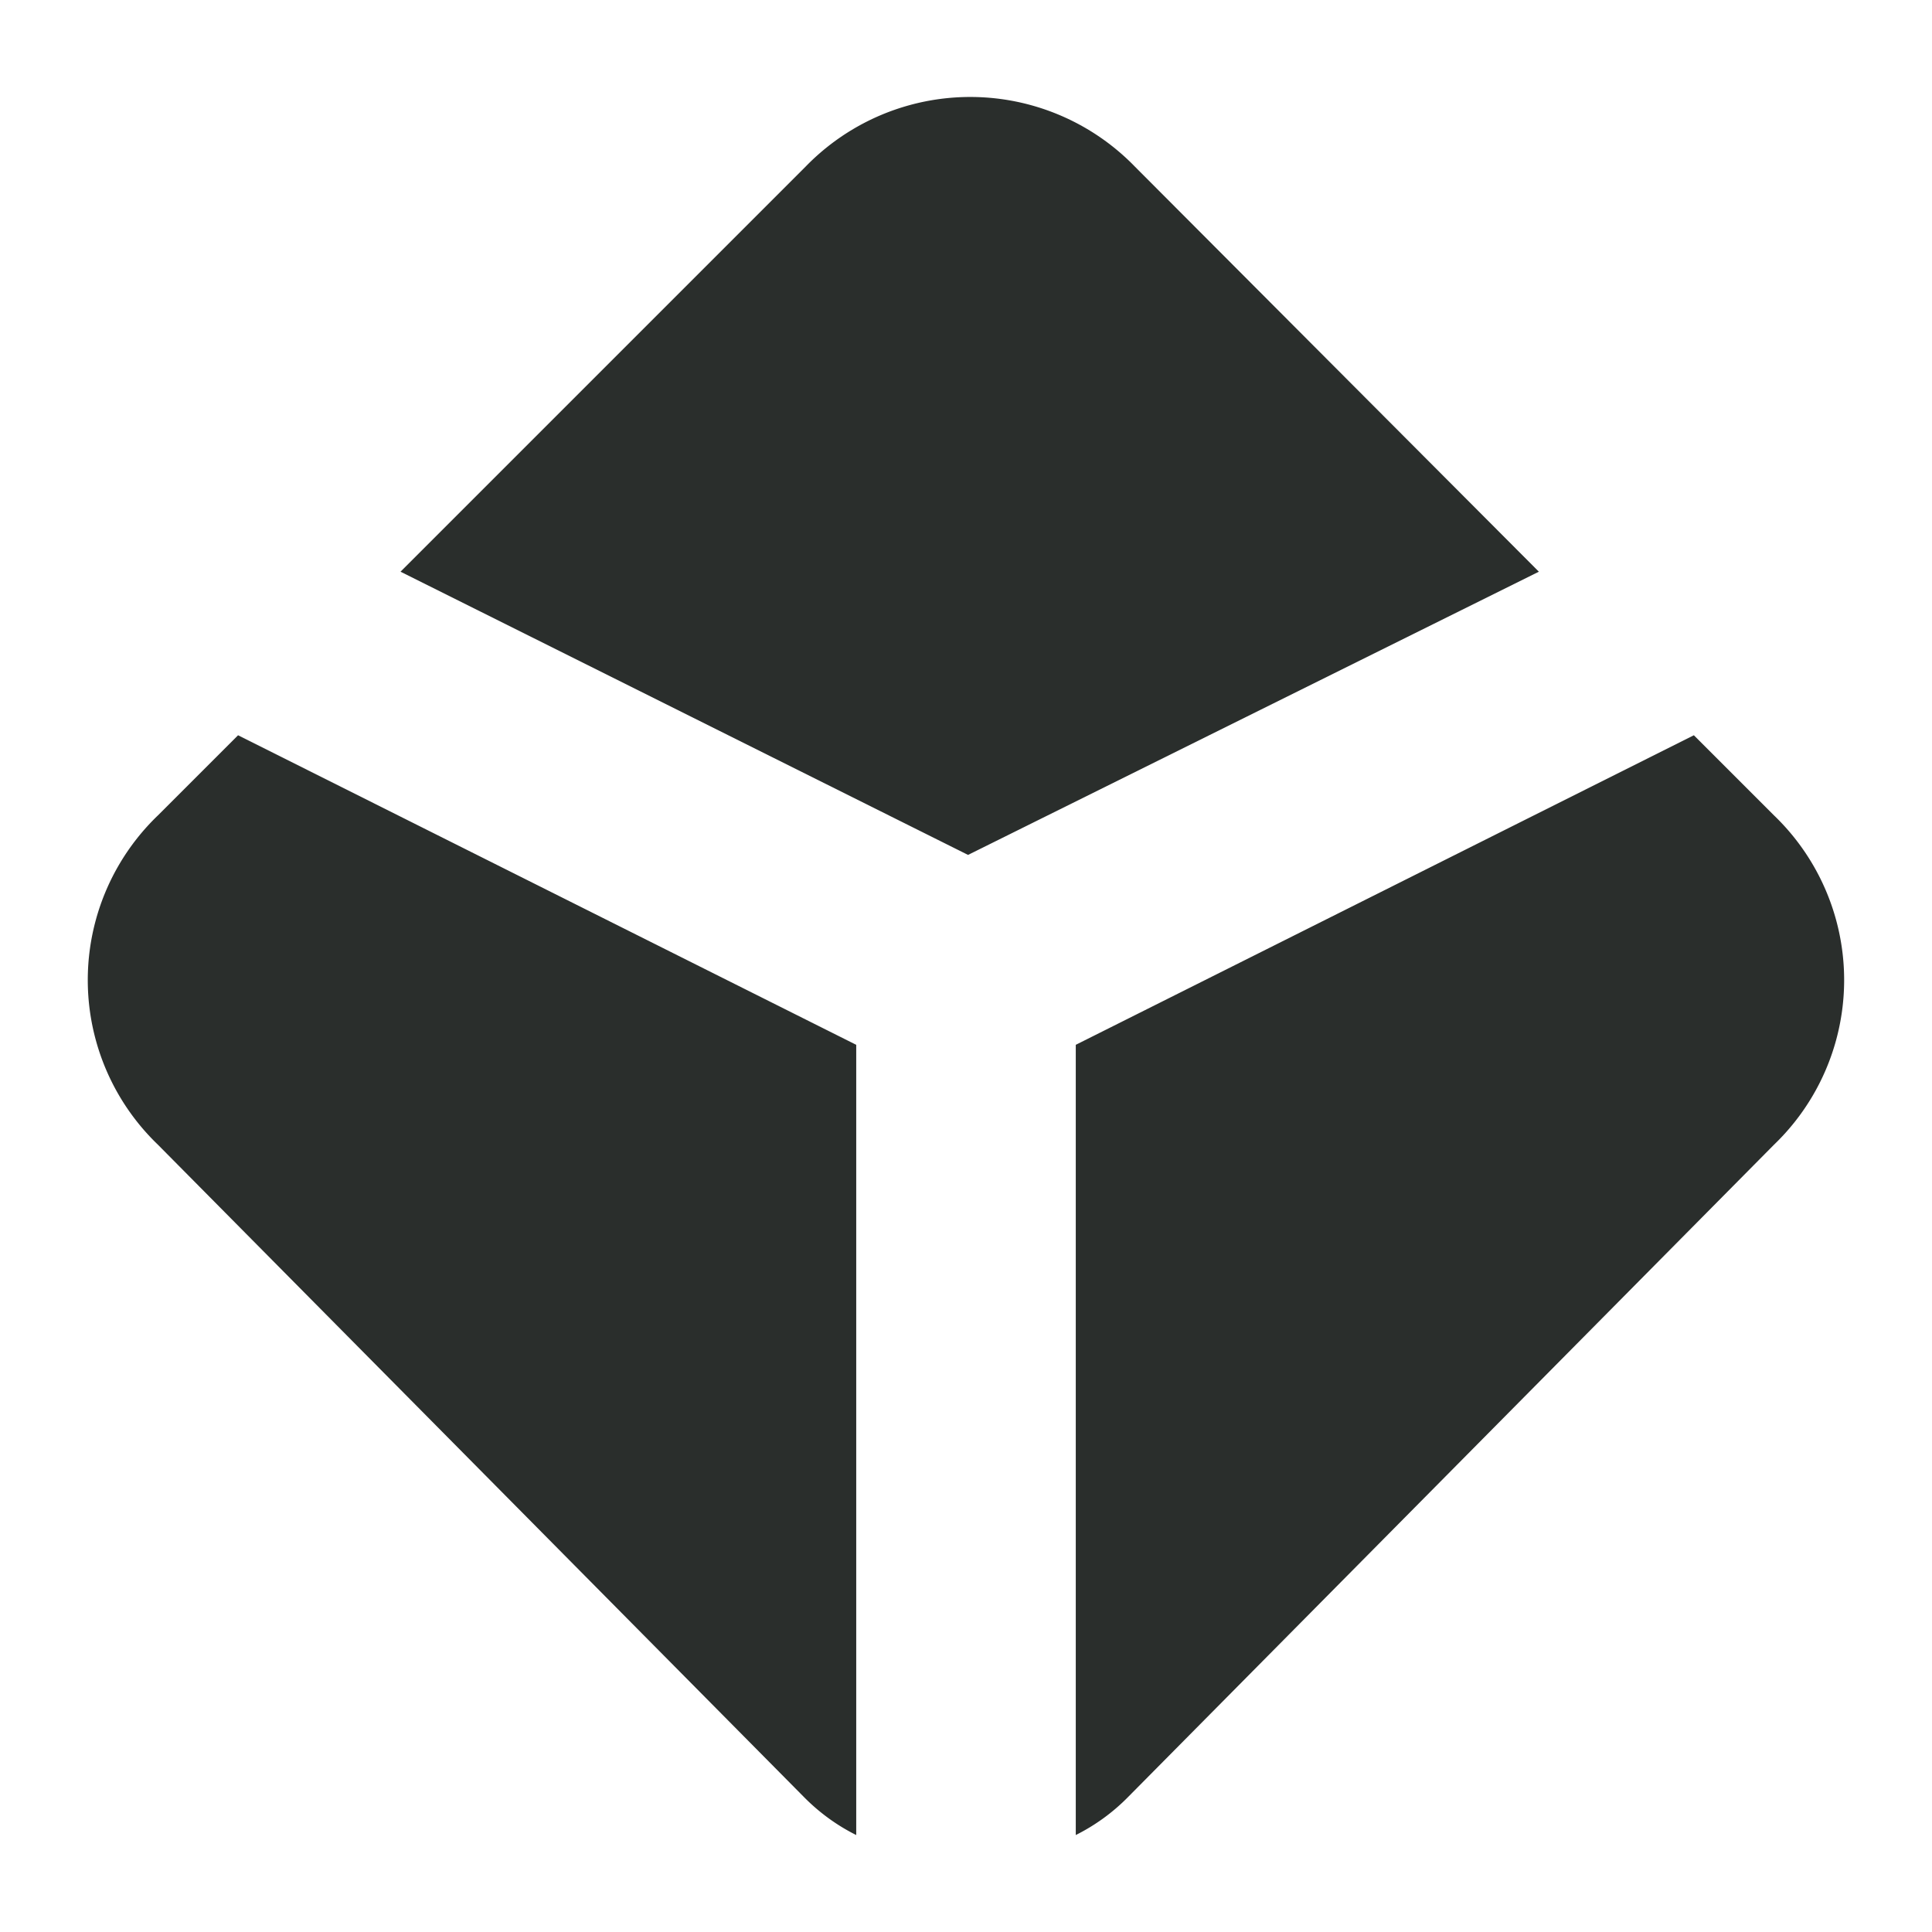 <!DOCTYPE svg PUBLIC "-//W3C//DTD SVG 1.1//EN" "http://www.w3.org/Graphics/SVG/1.1/DTD/svg11.dtd">
<!-- Uploaded to: SVG Repo, www.svgrepo.com, Transformed by: SVG Repo Mixer Tools -->
<svg fill="#2a2e2c" width="800px" height="800px" viewBox="-1.2 -1.2 26.40 26.40" role="img" xmlns="http://www.w3.org/2000/svg">
<g id="SVGRepo_bgCarrier" stroke-width="0"/>
<g id="SVGRepo_tracerCarrier" stroke-linecap="round" stroke-linejoin="round"/>
<g id="SVGRepo_iconCarrier">
<path d="m19.828 6.612-5.52-5.535a3.135 3.135 0 0 0-4.5 0L4.273 6.612l7.755 3.87zm2.118 2.235 1.095 1.095a3.12 3.12 0 0 1 0 4.5L14.22 23.35a2.685 2.685 0 0 1-.72.525V13.077zm-19.893 0L.958 9.942a3.12 3.12 0 0 0 0 4.5L9.78 23.35c.21.214.453.392.72.525V13.077z"/>
</g>
</svg>